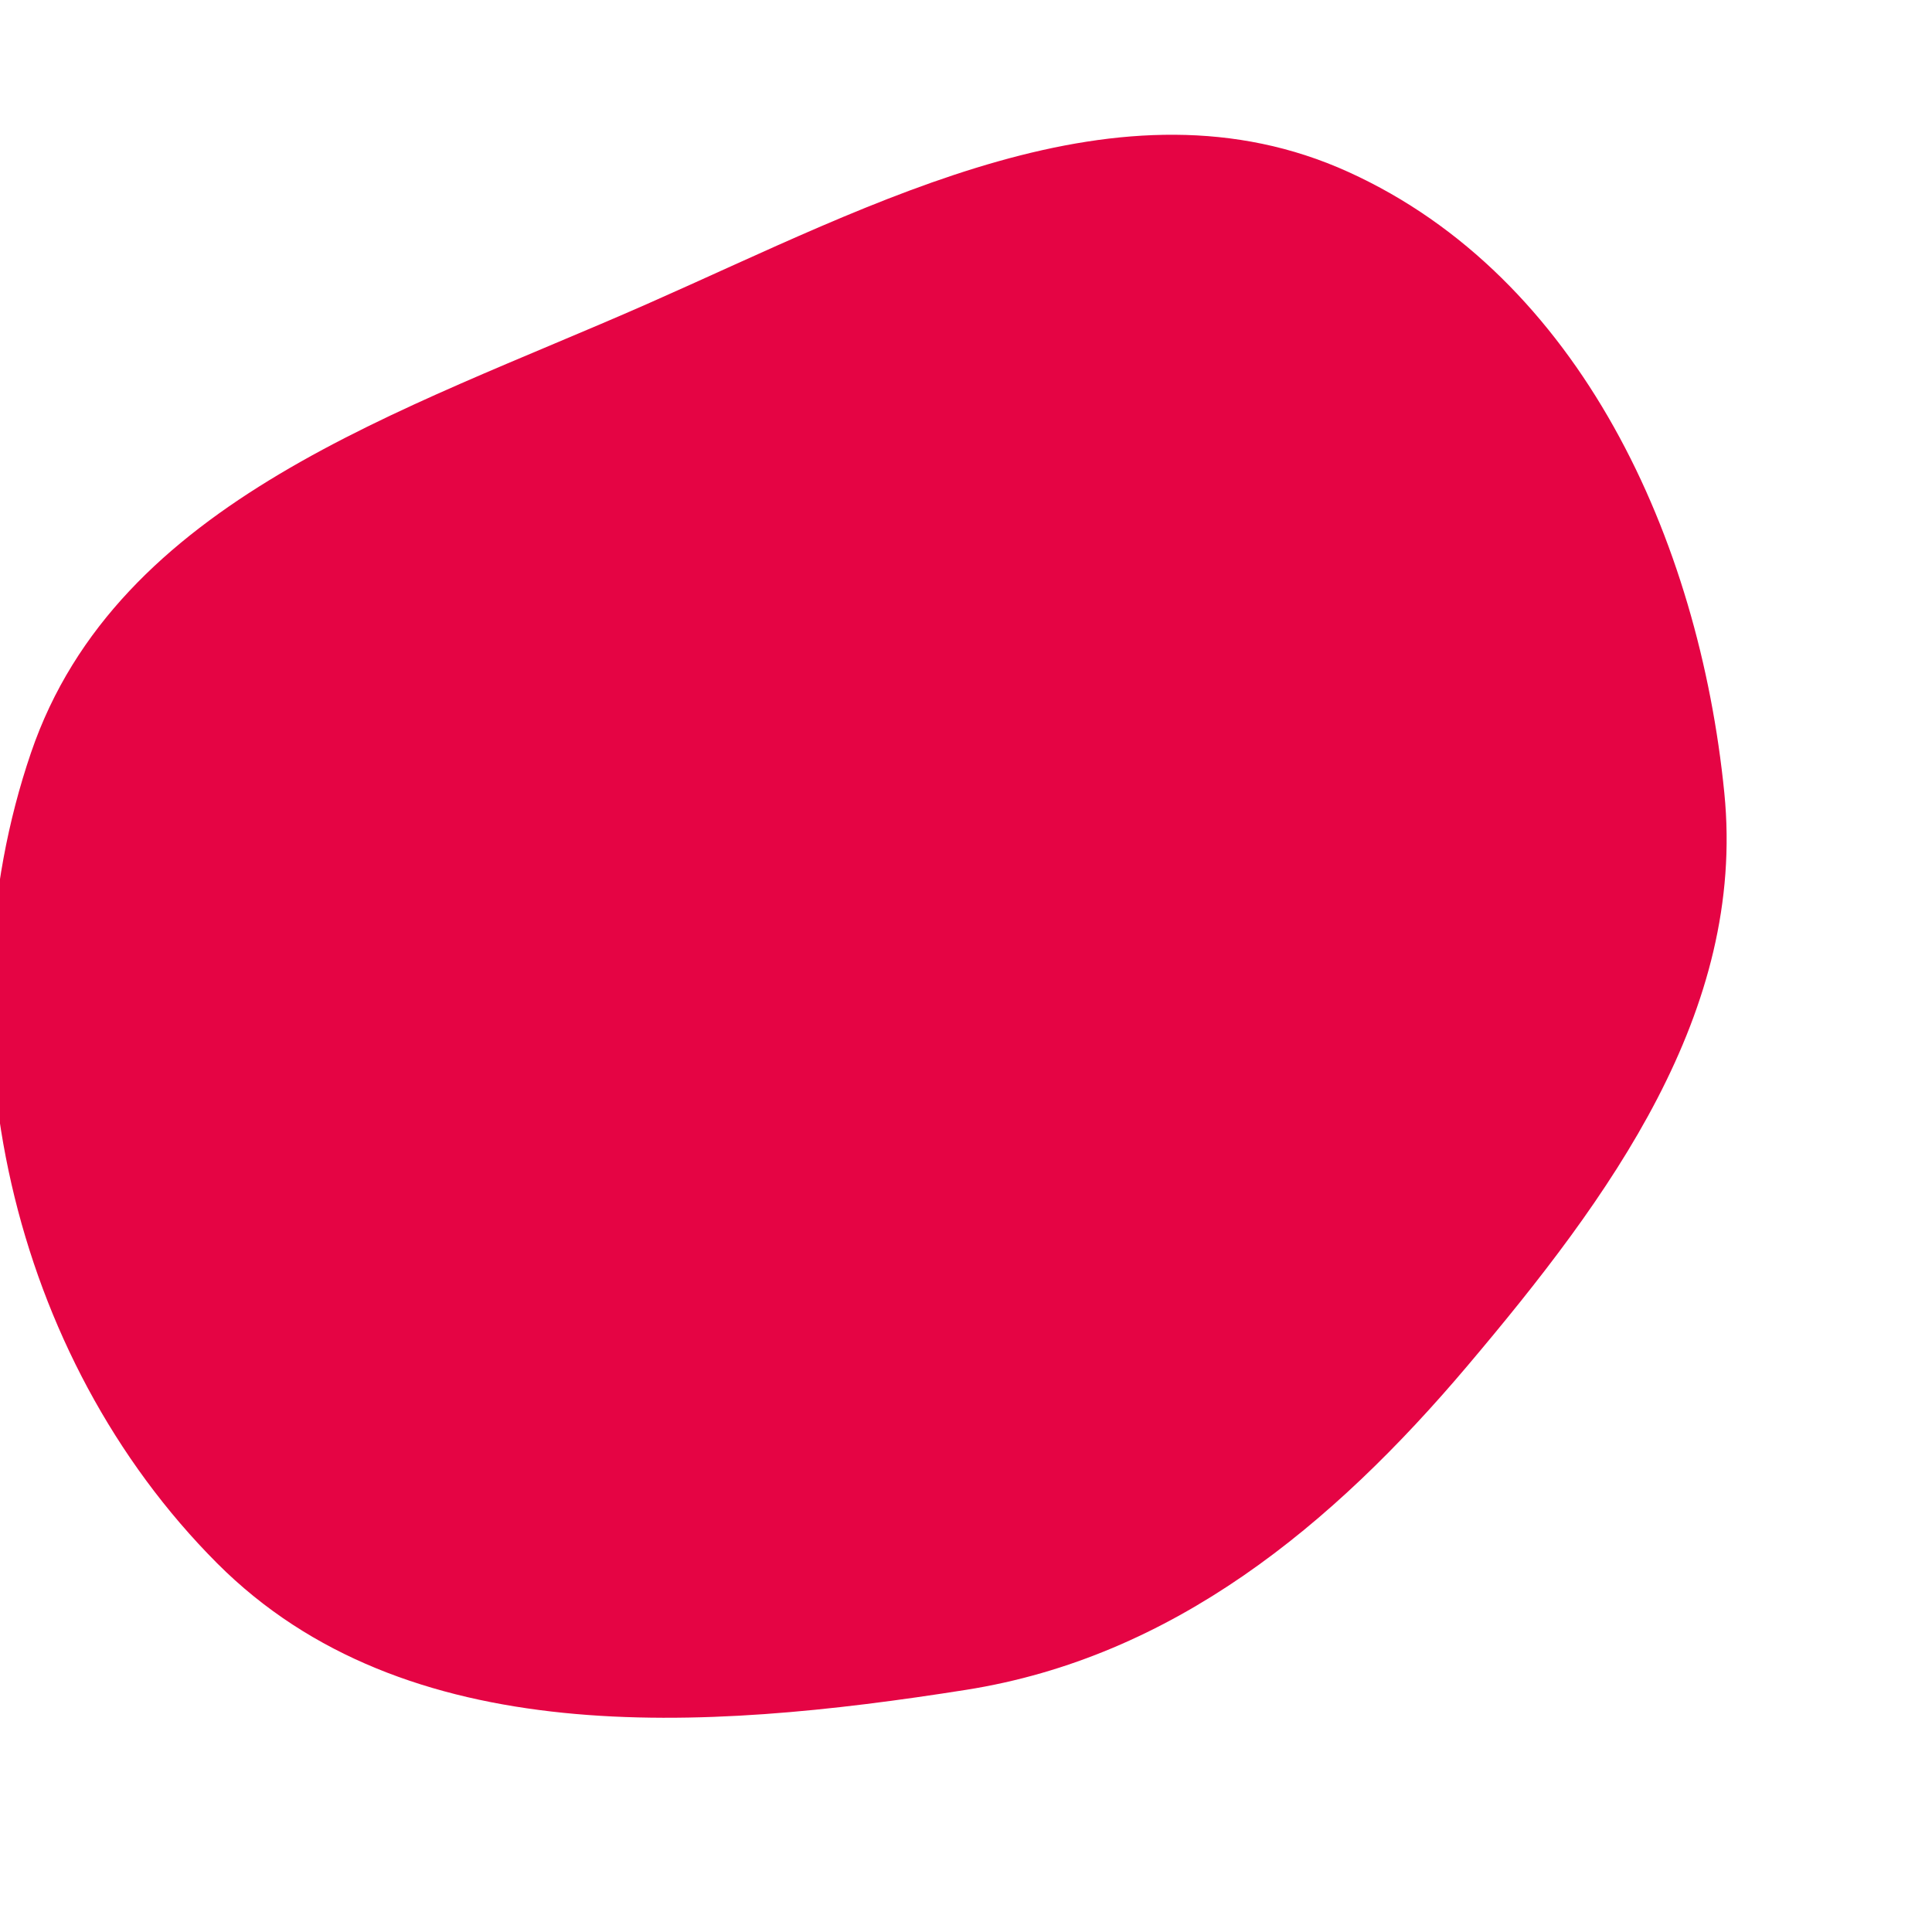 <svg width="256" height="256" viewBox="0 0 256 256" xmlns="http://www.w3.org/2000/svg">
    <path stroke="none" stroke-width="0" fill="#e50444" d="M128,223.914C155.402,219.588,176.528,202.167,194.439,180.983C213.277,158.701,231.376,134.1,228.482,105.066C225.136,71.501,209.383,36.73,178.668,22.787C148.476,9.081,116.095,26.902,85.754,40.275C53.345,54.56,15.56,66.207,4.113,99.724C-8.379,136.298,1.471,179.774,28.766,207.136C53.693,232.124,93.137,229.418,128,223.914"/>
</svg>